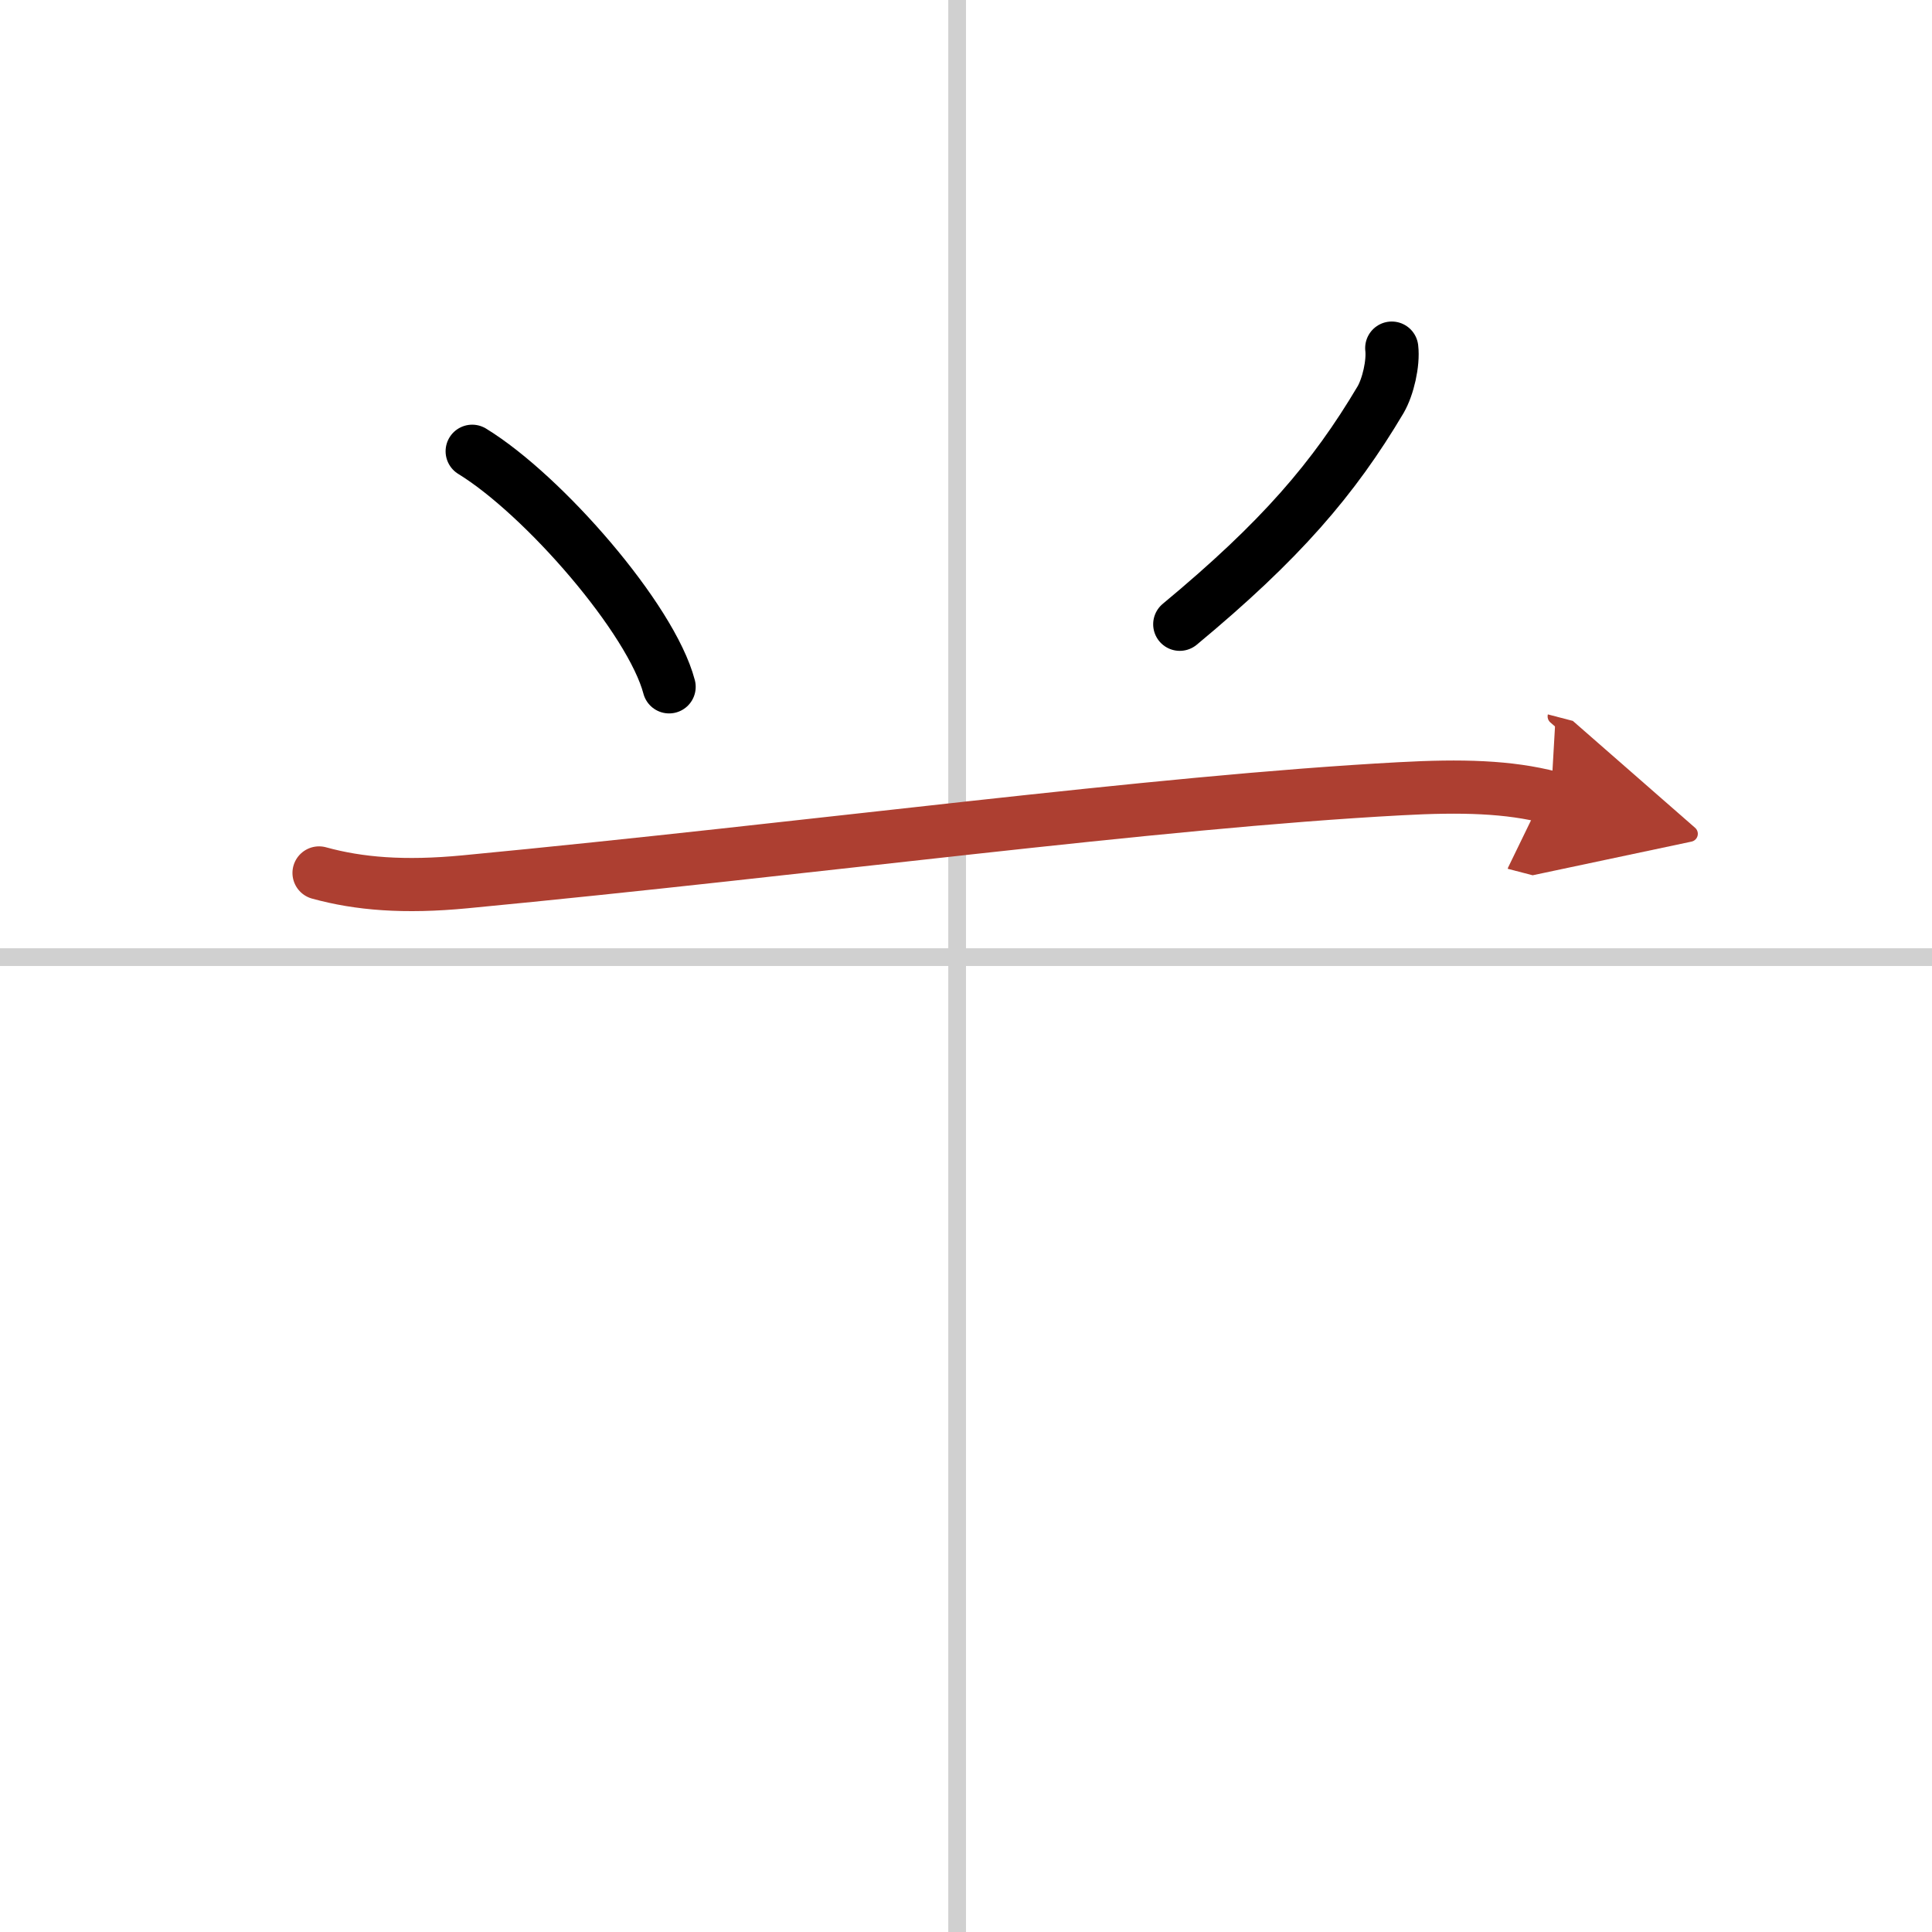 <svg width="400" height="400" viewBox="0 0 109 109" xmlns="http://www.w3.org/2000/svg"><defs><marker id="a" markerWidth="4" orient="auto" refX="1" refY="5" viewBox="0 0 10 10"><polyline points="0 0 10 5 0 10 1 5" fill="#ad3f31" stroke="#ad3f31"/></marker></defs><g fill="none" stroke="#000" stroke-linecap="round" stroke-linejoin="round" stroke-width="3"><rect width="100%" height="100%" fill="#fff" stroke="#fff"/><line x1="54" x2="54" y2="109" stroke="#d0d0d0" stroke-width="1"/><line x2="109" y1="54" y2="54" stroke="#d0d0d0" stroke-width="1"/><path d="m26.64 25.46c4.03 2.47 10.1 9.45 11.11 13.29"/><path d="m78.52 19.64c0.1 0.85-0.21 2.19-0.63 2.91-2.64 4.45-5.64 7.95-11.33 12.67"/><path d="m18 49.25c2.25 0.62 4.8 0.83 8.24 0.5 19.67-1.88 38.77-4.5 52.75-5.25 3.46-0.19 6.13-0.12 8.51 0.5" marker-end="url(#a)" stroke="#ad3f31"/></g></svg>
